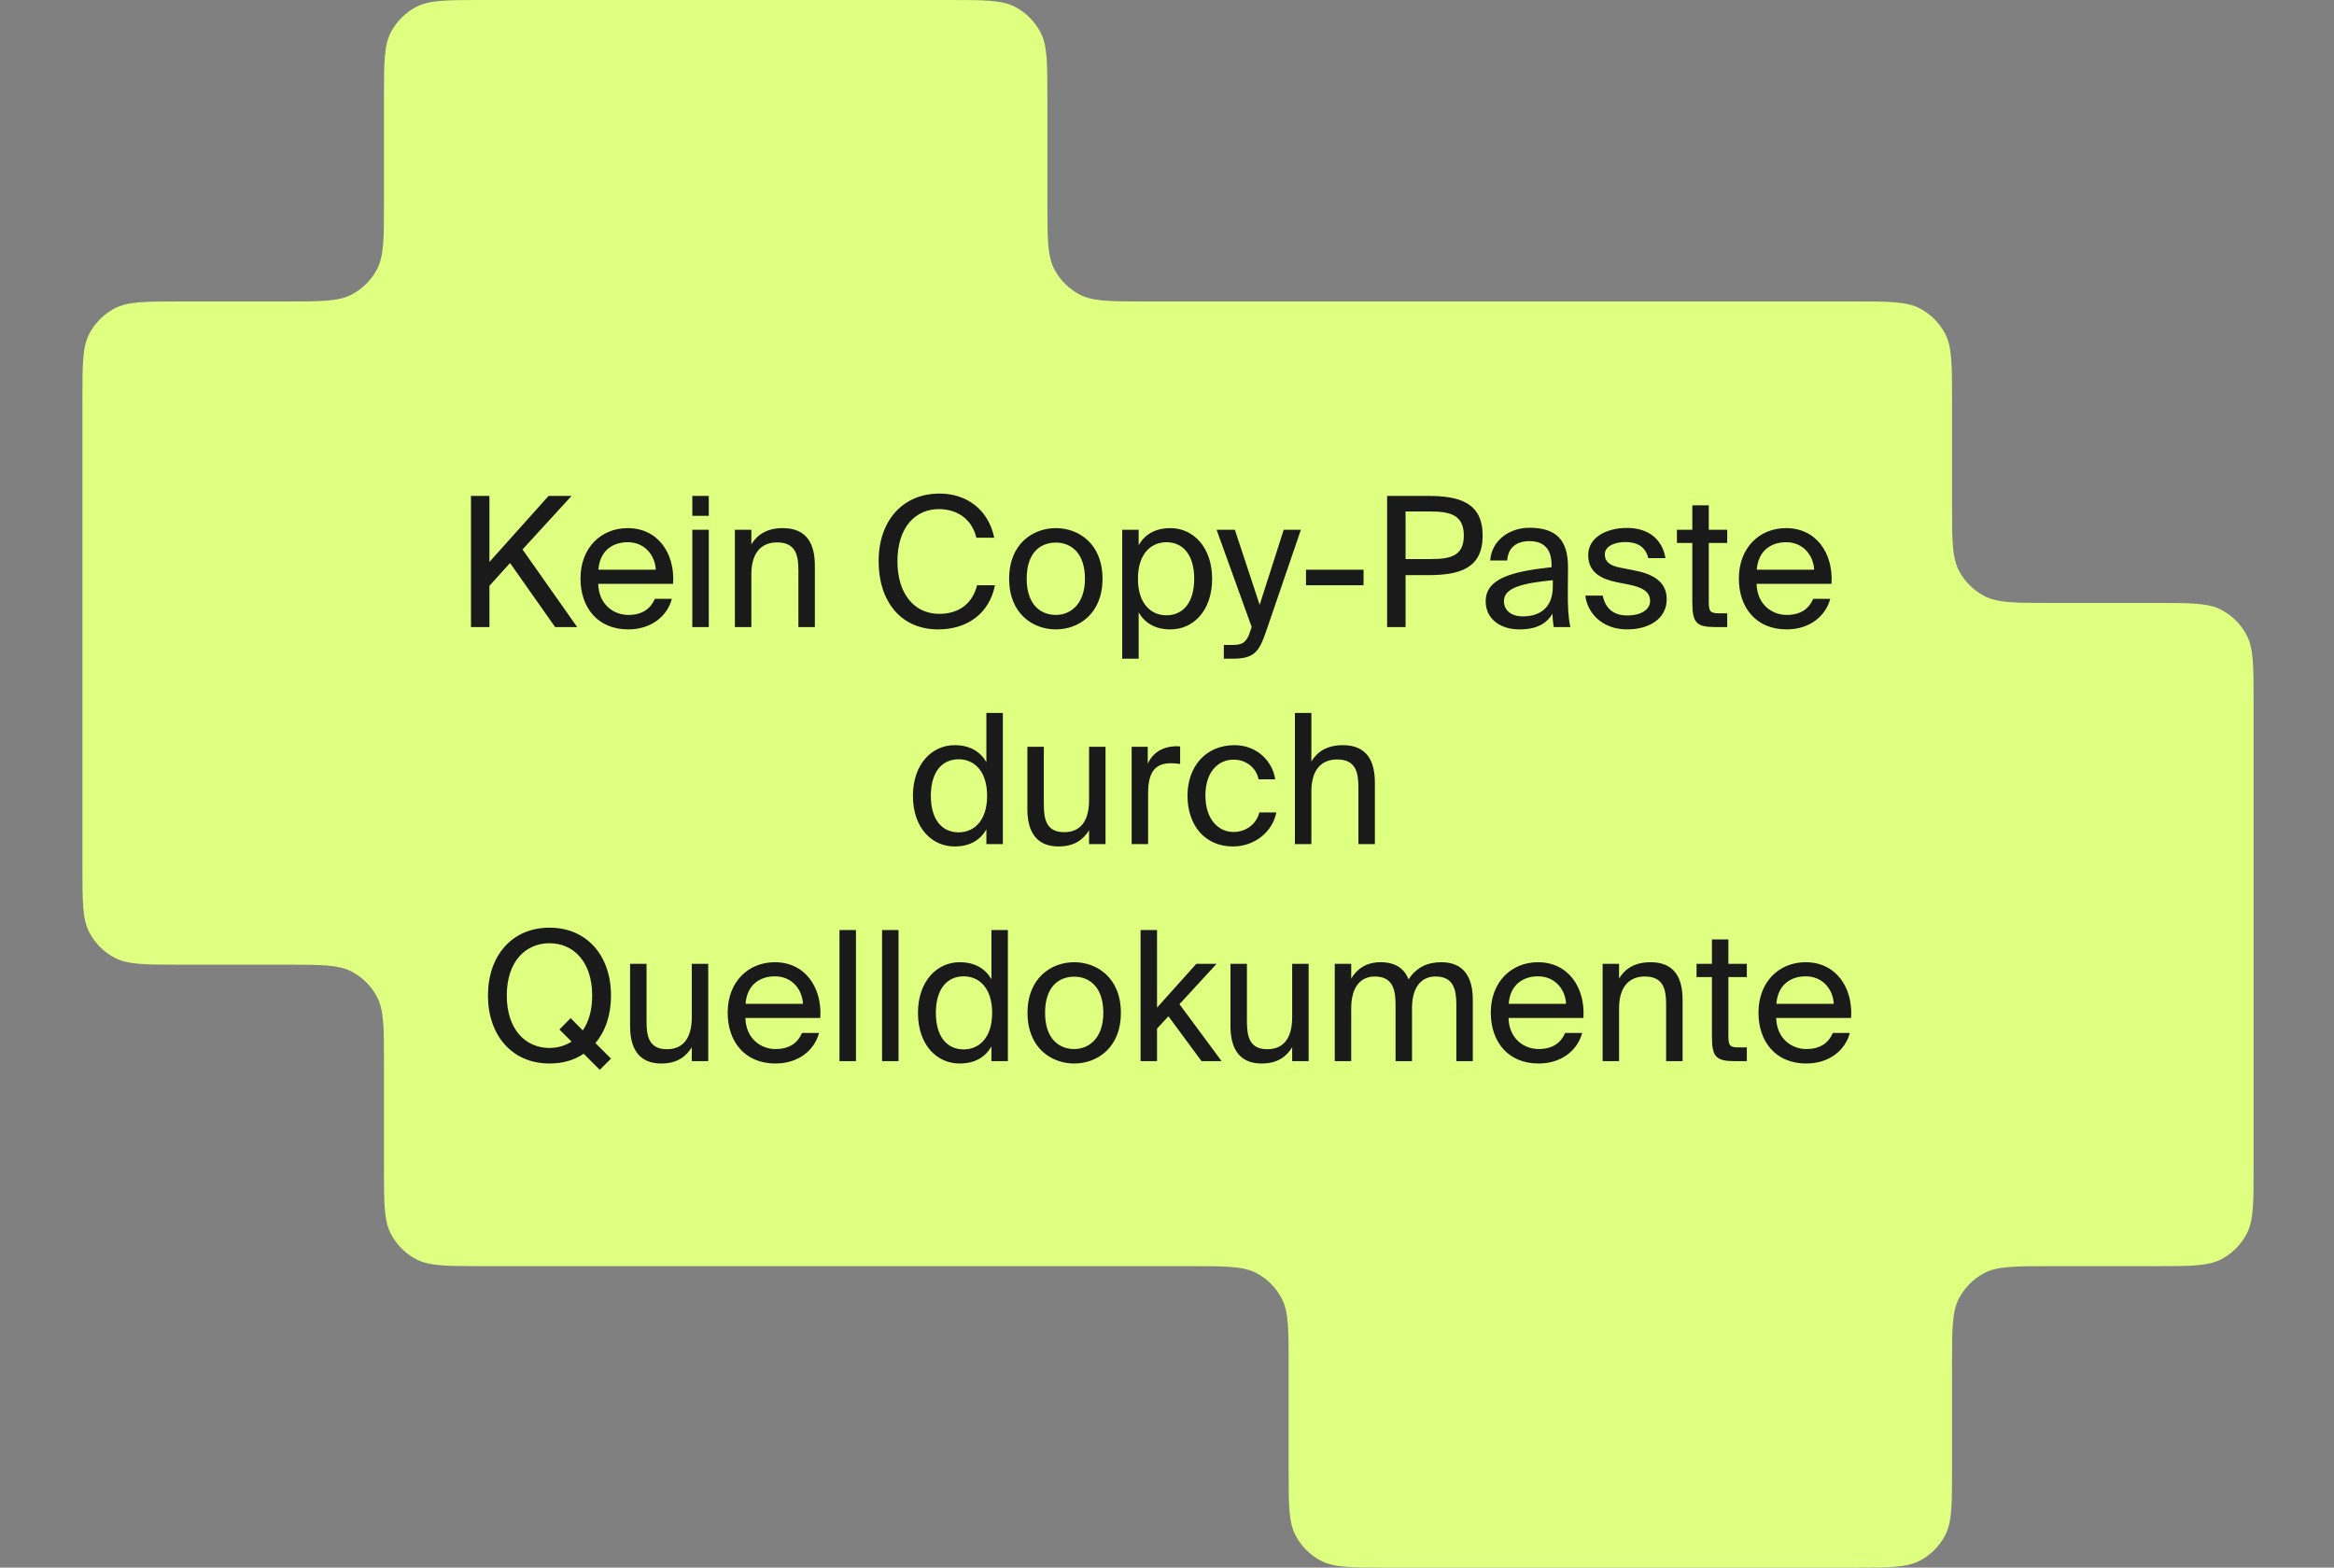 <?xml version="1.0" encoding="UTF-8"?>
<svg xmlns="http://www.w3.org/2000/svg" width="387" height="260" viewBox="0 0 387 260" fill="none">
  <rect x="0" y="0" width="387" height="260" fill="#808080" stroke="none"/>
  <path d="M173.667 33.8C173.667 39.589 173.667 42.484 174.829 44.679C175.767 46.451 177.216 47.9 178.987 48.838C181.183 50 184.077 50 189.867 50H307.467C313.256 50 316.151 50 318.346 51.162C320.118 52.1 321.566 53.549 322.504 55.321C323.667 57.516 323.667 60.411 323.667 66.2V83.8C323.667 89.589 323.667 92.484 324.829 94.679C325.767 96.451 327.216 97.9 328.987 98.838C331.183 100 334.077 100 339.867 100H357.467C363.256 100 366.151 100 368.346 101.162C370.118 102.1 371.566 103.549 372.504 105.321C373.667 107.516 373.667 110.411 373.667 116.2V193.8C373.667 199.589 373.667 202.484 372.504 204.679C371.566 206.451 370.118 207.9 368.346 208.838C366.151 210 363.256 210 357.467 210H339.867C334.077 210 331.183 210 328.987 211.162C327.216 212.1 325.767 213.549 324.829 215.321C323.667 217.516 323.667 220.411 323.667 226.2V243.8C323.667 249.589 323.667 252.484 322.504 254.679C321.566 256.451 320.118 257.9 318.346 258.838C316.151 260 313.256 260 307.467 260H229.867C224.077 260 221.183 260 218.987 258.838C217.216 257.9 215.767 256.451 214.829 254.679C213.667 252.484 213.667 249.589 213.667 243.8V226.2C213.667 220.411 213.667 217.516 212.504 215.321C211.566 213.549 210.118 212.1 208.346 211.162C206.151 210 203.256 210 197.467 210H79.867C74.077 210 71.183 210 68.987 208.838C67.216 207.9 65.767 206.451 64.829 204.679C63.667 202.484 63.667 199.589 63.667 193.8V176.2C63.667 170.411 63.667 167.516 62.504 165.321C61.566 163.549 60.118 162.1 58.346 161.162C56.151 160 53.256 160 47.467 160H29.867C24.077 160 21.183 160 18.987 158.838C17.216 157.9 15.767 156.451 14.829 154.679C13.667 152.484 13.667 149.589 13.667 143.8V66.2C13.667 60.411 13.667 57.516 14.829 55.321C15.767 53.549 17.216 52.1 18.987 51.162C21.183 50 24.077 50 29.867 50H47.467C53.256 50 56.151 50 58.346 48.838C60.118 47.9 61.566 46.451 62.504 44.679C63.667 42.484 63.667 39.589 63.667 33.8V16.2C63.667 10.411 63.667 7.516 64.829 5.321C65.767 3.549 67.216 2.1 68.987 1.162C71.183 0 74.077 0 79.867 0H157.467C163.256 0 166.151 0 168.346 1.162C170.118 2.1 171.566 3.549 172.504 5.321C173.667 7.516 173.667 10.411 173.667 16.2V33.8Z" fill="#DFFF80"></path>
  <path d="M81.152 82.251V93.201L90.962 82.251H94.772L86.642 91.131L95.702 104.001H92.042L84.572 93.381L81.152 97.161V104.001H78.092V82.251H81.152ZM111.61 96.831H99.19C99.28 100.311 101.8 101.991 104.17 101.991C106.57 101.991 107.89 100.911 108.58 99.321H111.4C110.68 102.081 108.1 104.391 104.17 104.391C99.07 104.391 96.25 100.731 96.25 95.961C96.25 90.831 99.67 87.591 104.08 87.591C109.03 87.591 111.94 91.701 111.61 96.831ZM104.08 89.931C101.68 89.931 99.46 91.251 99.22 94.491H108.73C108.64 92.211 106.99 89.931 104.08 89.931ZM114.792 87.861H117.522V104.001H114.792V87.861ZM114.792 82.251H117.522V85.551H114.792V82.251ZM124.582 87.861V90.291C125.512 88.761 127.072 87.591 129.802 87.591C133.702 87.591 135.112 90.111 135.112 93.801V104.001H132.382V94.611C132.382 92.121 131.962 89.961 128.842 89.961C126.202 89.961 124.582 91.731 124.582 95.241V104.001H121.852V87.861H124.582ZM162.005 97.071H164.975C164.015 101.871 160.265 104.391 155.555 104.391C149.315 104.391 145.685 99.681 145.685 93.081C145.685 86.361 149.675 81.861 155.795 81.861C160.295 81.861 163.895 84.531 164.855 89.181H161.885C161.255 86.451 159.095 84.441 155.645 84.441C151.805 84.441 148.805 87.441 148.805 93.081C148.805 98.601 151.685 101.811 155.735 101.811C159.245 101.811 161.315 99.861 162.005 97.071ZM175.066 87.591C178.816 87.591 182.806 90.141 182.806 95.991C182.806 101.841 178.816 104.391 175.066 104.391C171.316 104.391 167.326 101.841 167.326 95.991C167.326 90.141 171.316 87.591 175.066 87.591ZM170.236 95.991C170.236 100.311 172.576 101.991 175.066 101.991C177.556 101.991 179.896 100.131 179.896 95.991C179.896 91.671 177.556 89.991 175.066 89.991C172.576 89.991 170.236 91.581 170.236 95.991ZM186.071 87.861H188.801V90.411C189.791 88.701 191.471 87.591 194.081 87.591C197.801 87.591 200.981 90.711 200.981 95.991C200.981 101.361 197.801 104.391 194.081 104.391C191.471 104.391 189.791 103.281 188.801 101.571V109.251H186.071V87.861ZM188.681 95.991C188.681 100.251 190.961 102.051 193.391 102.051C196.181 102.051 198.011 99.921 198.011 95.991C198.011 92.061 196.181 89.931 193.391 89.931C190.961 89.931 188.681 91.731 188.681 95.991ZM212.853 87.861H215.703L209.943 104.691C208.743 108.171 207.963 109.251 204.333 109.251H202.923V106.971H204.033C205.833 106.971 206.703 106.851 207.423 104.331L207.543 104.001L201.723 87.861H204.753L208.863 100.311L212.853 87.861ZM226.089 97.071H216.549V94.491H226.089V97.071ZM229.997 82.251H236.807C242.117 82.251 245.837 83.451 245.837 88.821C245.837 94.221 242.117 95.391 236.807 95.391H233.057V104.001H229.997V82.251ZM237.047 84.831H233.057V92.721H237.047C240.257 92.721 242.717 92.391 242.717 88.821C242.717 85.281 240.257 84.831 237.047 84.831ZM251.891 104.391C248.861 104.391 246.341 102.711 246.341 99.741C246.341 95.931 250.661 94.791 257.261 94.071V93.681C257.261 90.711 255.641 89.751 253.601 89.751C251.321 89.751 250.031 90.951 249.911 92.961H247.091C247.331 89.481 250.451 87.531 253.571 87.531C258.101 87.531 260.021 89.601 259.991 94.191L259.961 97.911C259.931 100.641 260.051 102.471 260.381 104.001H257.621C257.531 103.401 257.441 102.741 257.411 101.781C256.421 103.461 254.771 104.391 251.891 104.391ZM257.471 97.251V96.231C252.521 96.711 249.371 97.461 249.371 99.681C249.371 101.211 250.541 102.231 252.491 102.231C255.041 102.231 257.471 101.061 257.471 97.251ZM276.149 92.571H273.299C272.849 90.651 271.409 89.901 269.489 89.901C267.899 89.901 266.099 90.501 266.099 91.941C266.099 93.231 266.999 93.801 268.559 94.131L270.839 94.581C273.779 95.121 276.359 96.291 276.359 99.381C276.359 102.591 273.479 104.391 269.789 104.391C265.589 104.391 263.189 101.601 262.859 98.781H265.739C266.189 100.851 267.449 102.081 269.849 102.081C271.919 102.081 273.599 101.211 273.599 99.681C273.599 98.001 272.069 97.401 270.329 97.011L267.929 96.531C265.739 96.051 263.339 95.091 263.339 92.061C263.339 89.211 266.219 87.561 269.789 87.561C273.359 87.561 275.639 89.481 276.149 92.571ZM280.601 87.861V83.811H283.331V87.861H286.391V90.051H283.331V99.621C283.331 101.301 283.451 101.721 285.011 101.721H286.391V104.001H284.411C281.321 104.001 280.601 103.311 280.601 99.951V90.051H278.051V87.861H280.601ZM303.68 96.831H291.26C291.35 100.311 293.87 101.991 296.24 101.991C298.64 101.991 299.96 100.911 300.65 99.321H303.47C302.75 102.081 300.17 104.391 296.24 104.391C291.14 104.391 288.32 100.731 288.32 95.961C288.32 90.831 291.74 87.591 296.15 87.591C301.1 87.591 304.01 91.701 303.68 96.831ZM296.15 89.931C293.75 89.931 291.53 91.251 291.29 94.491H300.8C300.71 92.211 299.06 89.931 296.15 89.931ZM163.552 126.411V118.251H166.282V140.001H163.552V137.571C162.562 139.281 160.882 140.391 158.272 140.391C154.552 140.391 151.372 137.361 151.372 131.991C151.372 126.711 154.552 123.591 158.272 123.591C160.882 123.591 162.562 124.701 163.552 126.411ZM163.672 131.991C163.672 127.731 161.392 125.931 158.962 125.931C156.172 125.931 154.342 128.061 154.342 131.991C154.342 135.921 156.172 138.051 158.962 138.051C161.392 138.051 163.672 136.251 163.672 131.991ZM180.577 140.001V137.691C179.647 139.221 178.177 140.391 175.507 140.391C171.787 140.391 170.347 137.871 170.347 134.181V123.861H173.077V133.371C173.077 135.861 173.467 138.021 176.467 138.021C179.077 138.021 180.577 136.251 180.577 132.741V123.861H183.307V140.001H180.577ZM195.678 123.801V126.711C195.108 126.621 194.598 126.591 194.148 126.591C191.628 126.591 190.368 127.941 190.368 131.541V140.001H187.638V123.861H190.308V126.681C191.118 124.851 192.738 123.861 194.868 123.771C195.138 123.771 195.348 123.771 195.678 123.801ZM204.699 123.591C208.629 123.591 211.059 126.501 211.449 129.261H208.689C208.299 127.341 206.649 125.991 204.519 125.991C202.119 125.991 199.869 127.881 199.869 131.931C199.869 136.011 202.119 137.991 204.519 137.991C206.829 137.991 208.419 136.431 208.809 134.751H211.629C211.059 137.781 208.209 140.391 204.429 140.391C199.779 140.391 196.899 136.881 196.899 131.961C196.899 127.161 199.899 123.591 204.699 123.591ZM217.439 118.251V126.291C218.369 124.761 219.929 123.591 222.659 123.591C226.559 123.591 227.969 126.111 227.969 129.801V140.001H225.239V130.611C225.239 128.121 224.819 125.961 221.699 125.961C219.059 125.961 217.439 127.731 217.439 131.241V140.001H214.709V118.251H217.439ZM101.31 165.111C101.31 168.321 100.41 170.991 98.73 173.001L101.31 175.581L99.45 177.441L96.78 174.771C95.19 175.851 93.3 176.391 91.11 176.391C84.87 176.391 80.91 171.681 80.91 165.111C80.91 158.541 84.87 153.861 91.11 153.861C97.35 153.861 101.31 158.541 101.31 165.111ZM84.03 165.111C84.03 170.721 87.12 173.811 91.11 173.811C92.46 173.811 93.66 173.451 94.77 172.761L92.76 170.751L94.62 168.861L96.63 170.901C97.62 169.461 98.19 167.541 98.19 165.111C98.19 159.501 95.07 156.441 91.11 156.441C87.12 156.441 84.03 159.501 84.03 165.111ZM114.703 176.001V173.691C113.773 175.221 112.303 176.391 109.633 176.391C105.913 176.391 104.473 173.871 104.473 170.181V159.861H107.203V169.371C107.203 171.861 107.593 174.021 110.593 174.021C113.203 174.021 114.703 172.251 114.703 168.741V159.861H117.433V176.001H114.703ZM136.014 168.831H123.594C123.684 172.311 126.204 173.991 128.574 173.991C130.974 173.991 132.294 172.911 132.984 171.321H135.804C135.084 174.081 132.504 176.391 128.574 176.391C123.474 176.391 120.654 172.731 120.654 167.961C120.654 162.831 124.074 159.591 128.484 159.591C133.434 159.591 136.344 163.701 136.014 168.831ZM128.484 161.931C126.084 161.931 123.864 163.251 123.624 166.491H133.134C133.044 164.211 131.394 161.931 128.484 161.931ZM141.926 154.251V176.001H139.196V154.251H141.926ZM148.986 154.251V176.001H146.256V154.251H148.986ZM164.387 162.411V154.251H167.117V176.001H164.387V173.571C163.397 175.281 161.717 176.391 159.107 176.391C155.387 176.391 152.207 173.361 152.207 167.991C152.207 162.711 155.387 159.591 159.107 159.591C161.717 159.591 163.397 160.701 164.387 162.411ZM164.507 167.991C164.507 163.731 162.227 161.931 159.797 161.931C157.007 161.931 155.177 164.061 155.177 167.991C155.177 171.921 157.007 174.051 159.797 174.051C162.227 174.051 164.507 172.251 164.507 167.991ZM178.112 159.591C181.862 159.591 185.852 162.141 185.852 167.991C185.852 173.841 181.862 176.391 178.112 176.391C174.362 176.391 170.372 173.841 170.372 167.991C170.372 162.141 174.362 159.591 178.112 159.591ZM173.282 167.991C173.282 172.311 175.622 173.991 178.112 173.991C180.602 173.991 182.942 172.131 182.942 167.991C182.942 163.671 180.602 161.991 178.112 161.991C175.622 161.991 173.282 163.581 173.282 167.991ZM189.118 154.251H191.848V167.121L198.358 159.861H201.718L195.568 166.551L202.558 176.001H199.228L193.738 168.561L191.848 170.601V176.001H189.118V154.251ZM214.254 176.001V173.691C213.324 175.221 211.854 176.391 209.184 176.391C205.464 176.391 204.024 173.871 204.024 170.181V159.861H206.754V169.371C206.754 171.861 207.144 174.021 210.144 174.021C212.754 174.021 214.254 172.251 214.254 168.741V159.861H216.984V176.001H214.254ZM224.045 167.241V176.001H221.315V159.861H224.045V162.291C224.975 160.761 226.475 159.591 228.905 159.591C231.395 159.591 232.835 160.641 233.555 162.441C234.845 160.431 236.705 159.591 238.985 159.591C242.735 159.591 244.205 162.111 244.205 165.801V176.001H241.475V166.611C241.475 164.121 240.995 161.961 238.025 161.961C235.655 161.961 234.125 163.731 234.125 167.241V176.001H231.395V166.611C231.395 164.121 230.915 161.961 227.945 161.961C225.575 161.961 224.045 163.731 224.045 167.241ZM262.547 168.831H250.127C250.217 172.311 252.737 173.991 255.107 173.991C257.507 173.991 258.827 172.911 259.517 171.321H262.337C261.617 174.081 259.037 176.391 255.107 176.391C250.007 176.391 247.187 172.731 247.187 167.961C247.187 162.831 250.607 159.591 255.017 159.591C259.967 159.591 262.877 163.701 262.547 168.831ZM255.017 161.931C252.617 161.931 250.397 163.251 250.157 166.491H259.667C259.577 164.211 257.927 161.931 255.017 161.931ZM268.459 159.861V162.291C269.389 160.761 270.949 159.591 273.679 159.591C277.579 159.591 278.989 162.111 278.989 165.801V176.001H276.259V166.611C276.259 164.121 275.839 161.961 272.719 161.961C270.079 161.961 268.459 163.731 268.459 167.241V176.001H265.729V159.861H268.459ZM283.853 159.861V155.811H286.583V159.861H289.643V162.051H286.583V171.621C286.583 173.301 286.703 173.721 288.263 173.721H289.643V176.001H287.663C284.573 176.001 283.853 175.311 283.853 171.951V162.051H281.303V159.861H283.853ZM306.932 168.831H294.512C294.602 172.311 297.122 173.991 299.492 173.991C301.892 173.991 303.212 172.911 303.902 171.321H306.722C306.002 174.081 303.422 176.391 299.492 176.391C294.392 176.391 291.572 172.731 291.572 167.961C291.572 162.831 294.992 159.591 299.402 159.591C304.352 159.591 307.262 163.701 306.932 168.831ZM299.402 161.931C297.002 161.931 294.782 163.251 294.542 166.491H304.052C303.962 164.211 302.312 161.931 299.402 161.931Z" fill="#1A1A1A"></path>
</svg>
